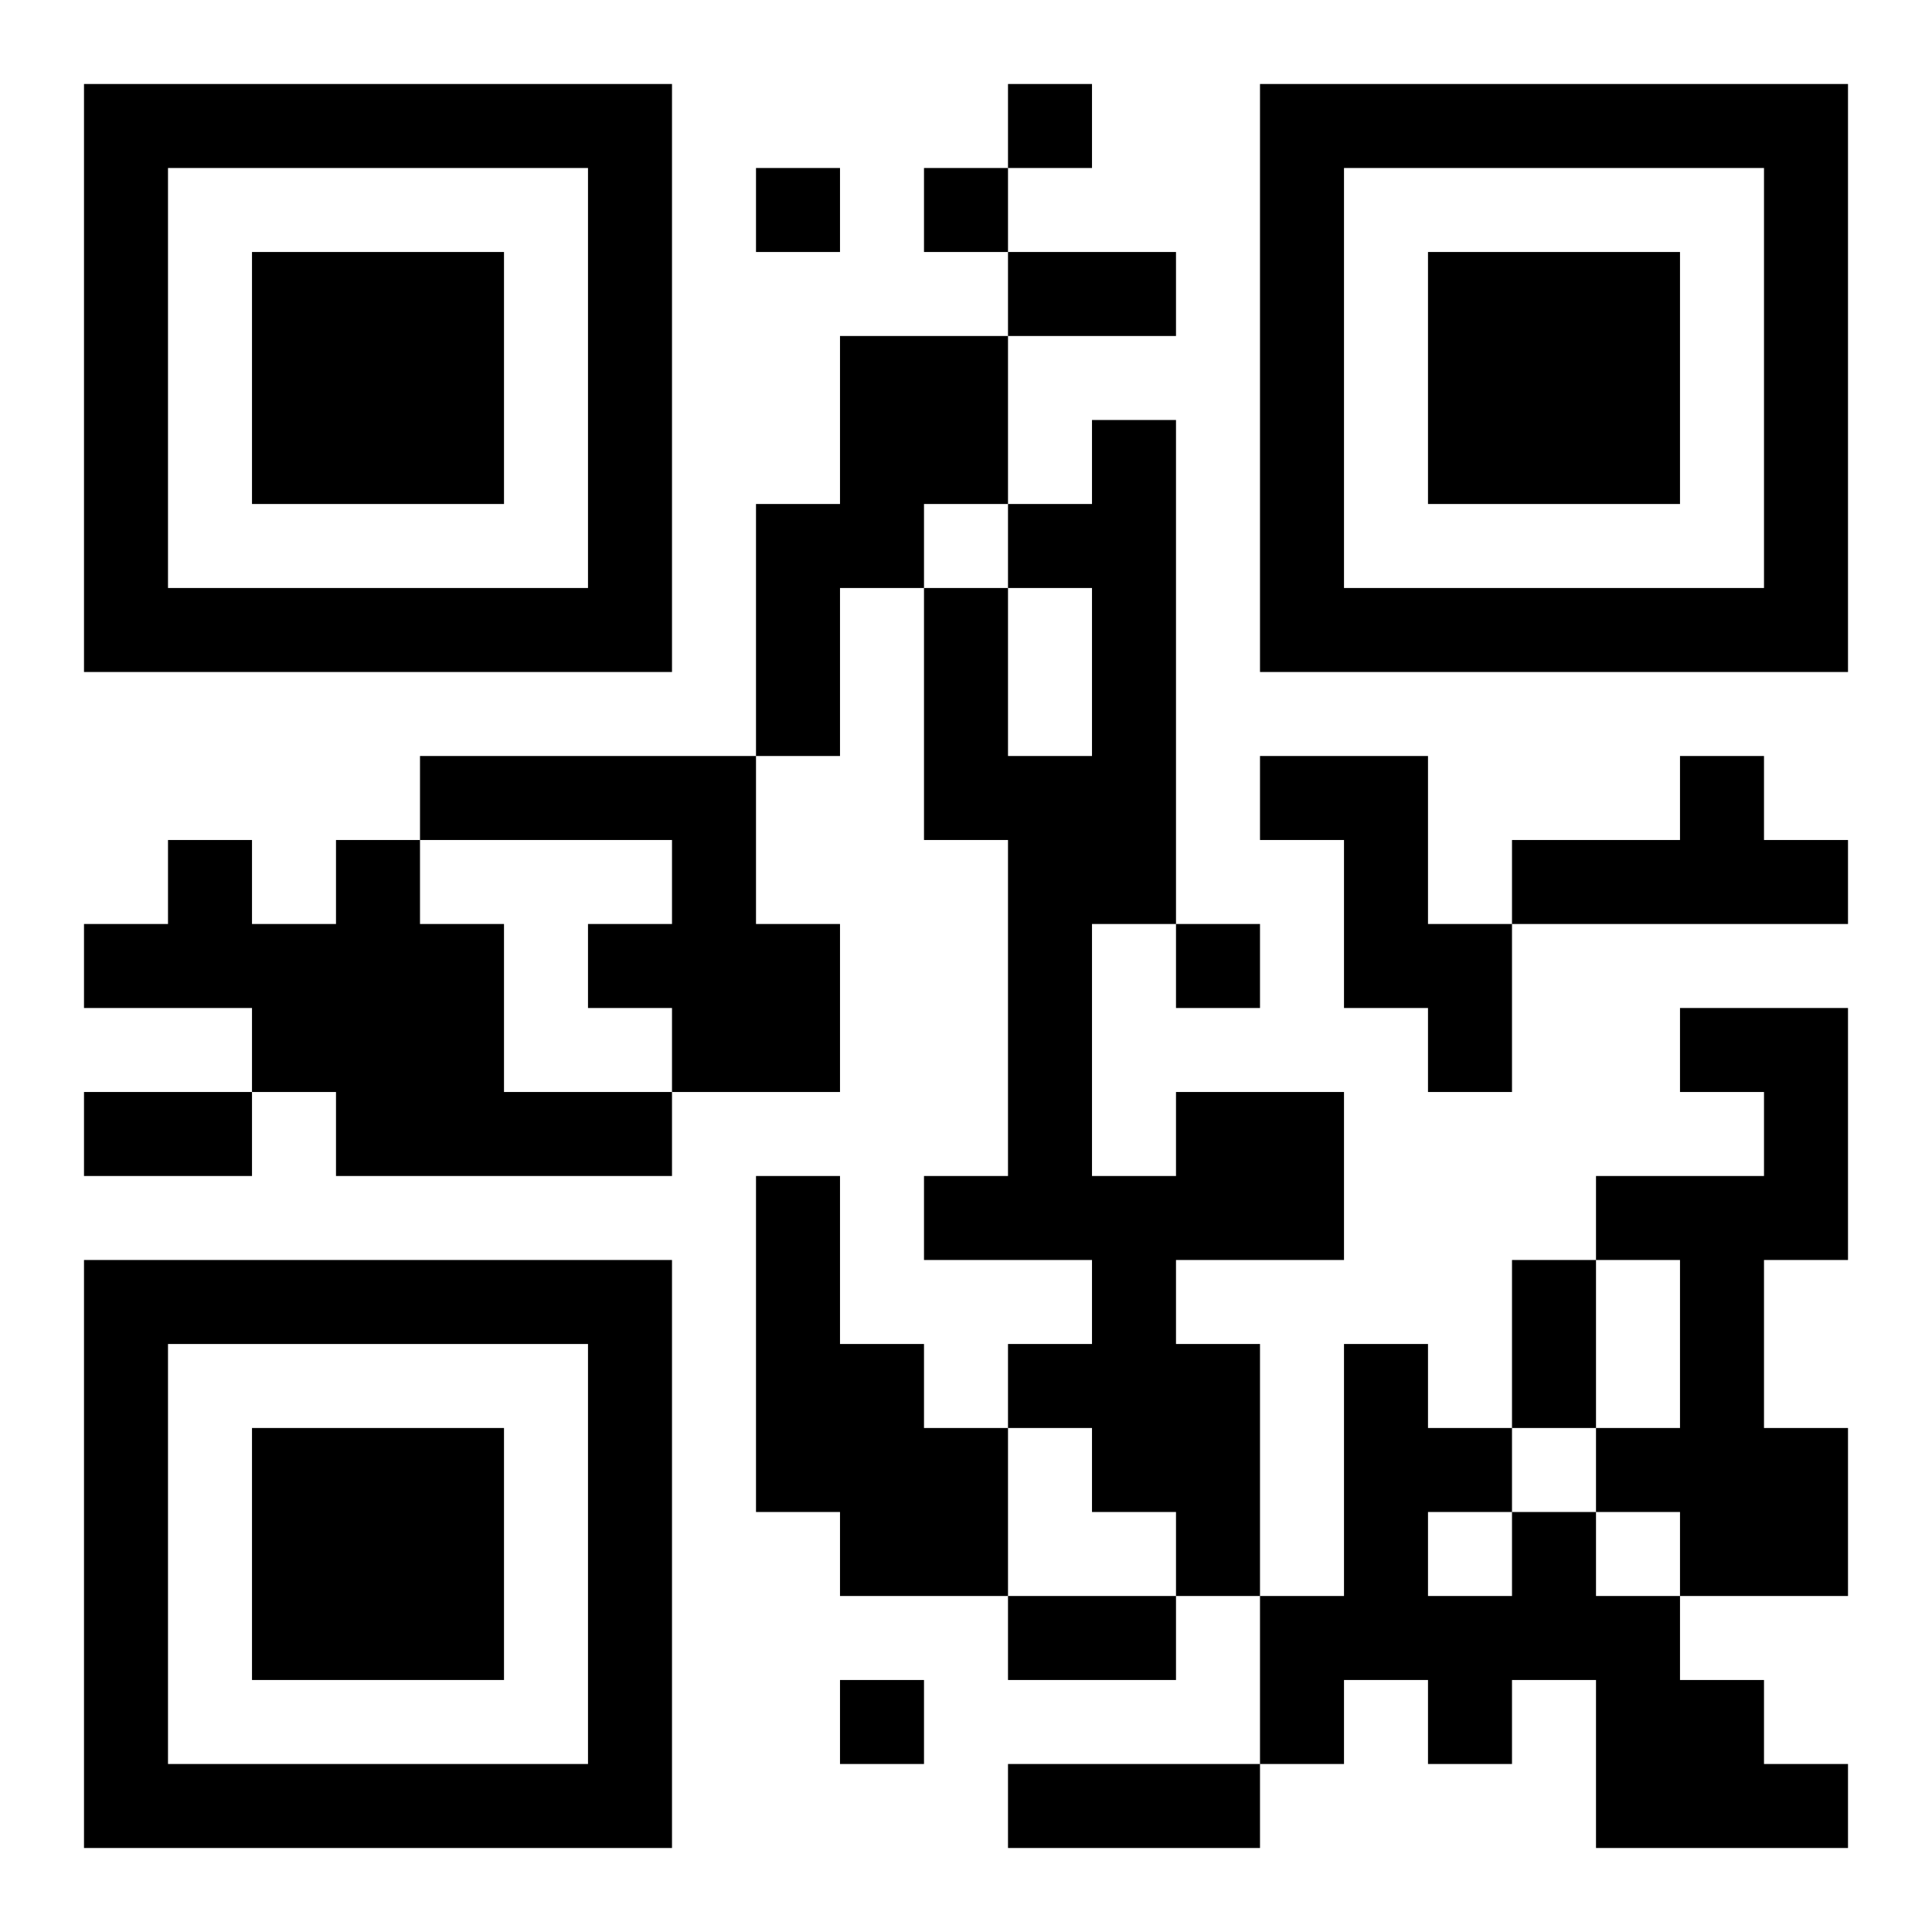 <?xml version="1.0" encoding="UTF-8"?>
<!DOCTYPE svg PUBLIC "-//W3C//DTD SVG 1.1//EN" "http://www.w3.org/Graphics/SVG/1.1/DTD/svg11.dtd">
<svg xmlns="http://www.w3.org/2000/svg" version="1.1" viewBox="0 0 23 23" stroke="none">
	<rect width="100%" height="100%" fill="#ffffff"/>
	<path d="M1,1h7v1h-7z M12,1h1v1h-1z M15,1h7v1h-7z M1,2h1v6h-1z M7,2h1v6h-1z M9,2h1v1h-1z M11,2h1v1h-1z M15,2h1v6h-1z M21,2h1v6h-1z M3,3h3v3h-3z M12,3h2v1h-2z M17,3h3v3h-3z M10,4h2v2h-2z M13,5h1v6h-1z M9,6h1v3h-1z M10,6h1v1h-1z M12,6h1v1h-1z M2,7h5v1h-5z M11,7h1v3h-1z M16,7h5v1h-5z M5,9h4v1h-4z M12,9h1v6h-1z M15,9h2v1h-2z M20,9h1v2h-1z M2,10h1v2h-1z M4,10h1v4h-1z M8,10h1v3h-1z M16,10h1v2h-1z M18,10h2v1h-2z M21,10h1v1h-1z M1,11h1v1h-1z M3,11h1v2h-1z M5,11h1v3h-1z M7,11h1v1h-1z M9,11h1v2h-1z M14,11h1v1h-1z M17,11h1v2h-1z M20,12h2v1h-2z M1,13h2v1h-2z M6,13h2v1h-2z M14,13h2v2h-2z M21,13h1v2h-1z M9,14h1v4h-1z M11,14h1v1h-1z M13,14h1v4h-1z M19,14h2v1h-2z M1,15h7v1h-7z M18,15h1v2h-1z M20,15h1v4h-1z M1,16h1v6h-1z M7,16h1v6h-1z M10,16h1v3h-1z M12,16h1v1h-1z M14,16h1v3h-1z M16,16h1v4h-1z M3,17h3v3h-3z M11,17h1v2h-1z M17,17h1v1h-1z M19,17h1v1h-1z M21,17h1v2h-1z M18,18h1v2h-1z M12,19h2v1h-2z M15,19h1v2h-1z M17,19h1v2h-1z M19,19h1v3h-1z M10,20h1v1h-1z M20,20h1v2h-1z M2,21h5v1h-5z M12,21h3v1h-3z M21,21h1v1h-1z" fill="#000000"/>
</svg>
